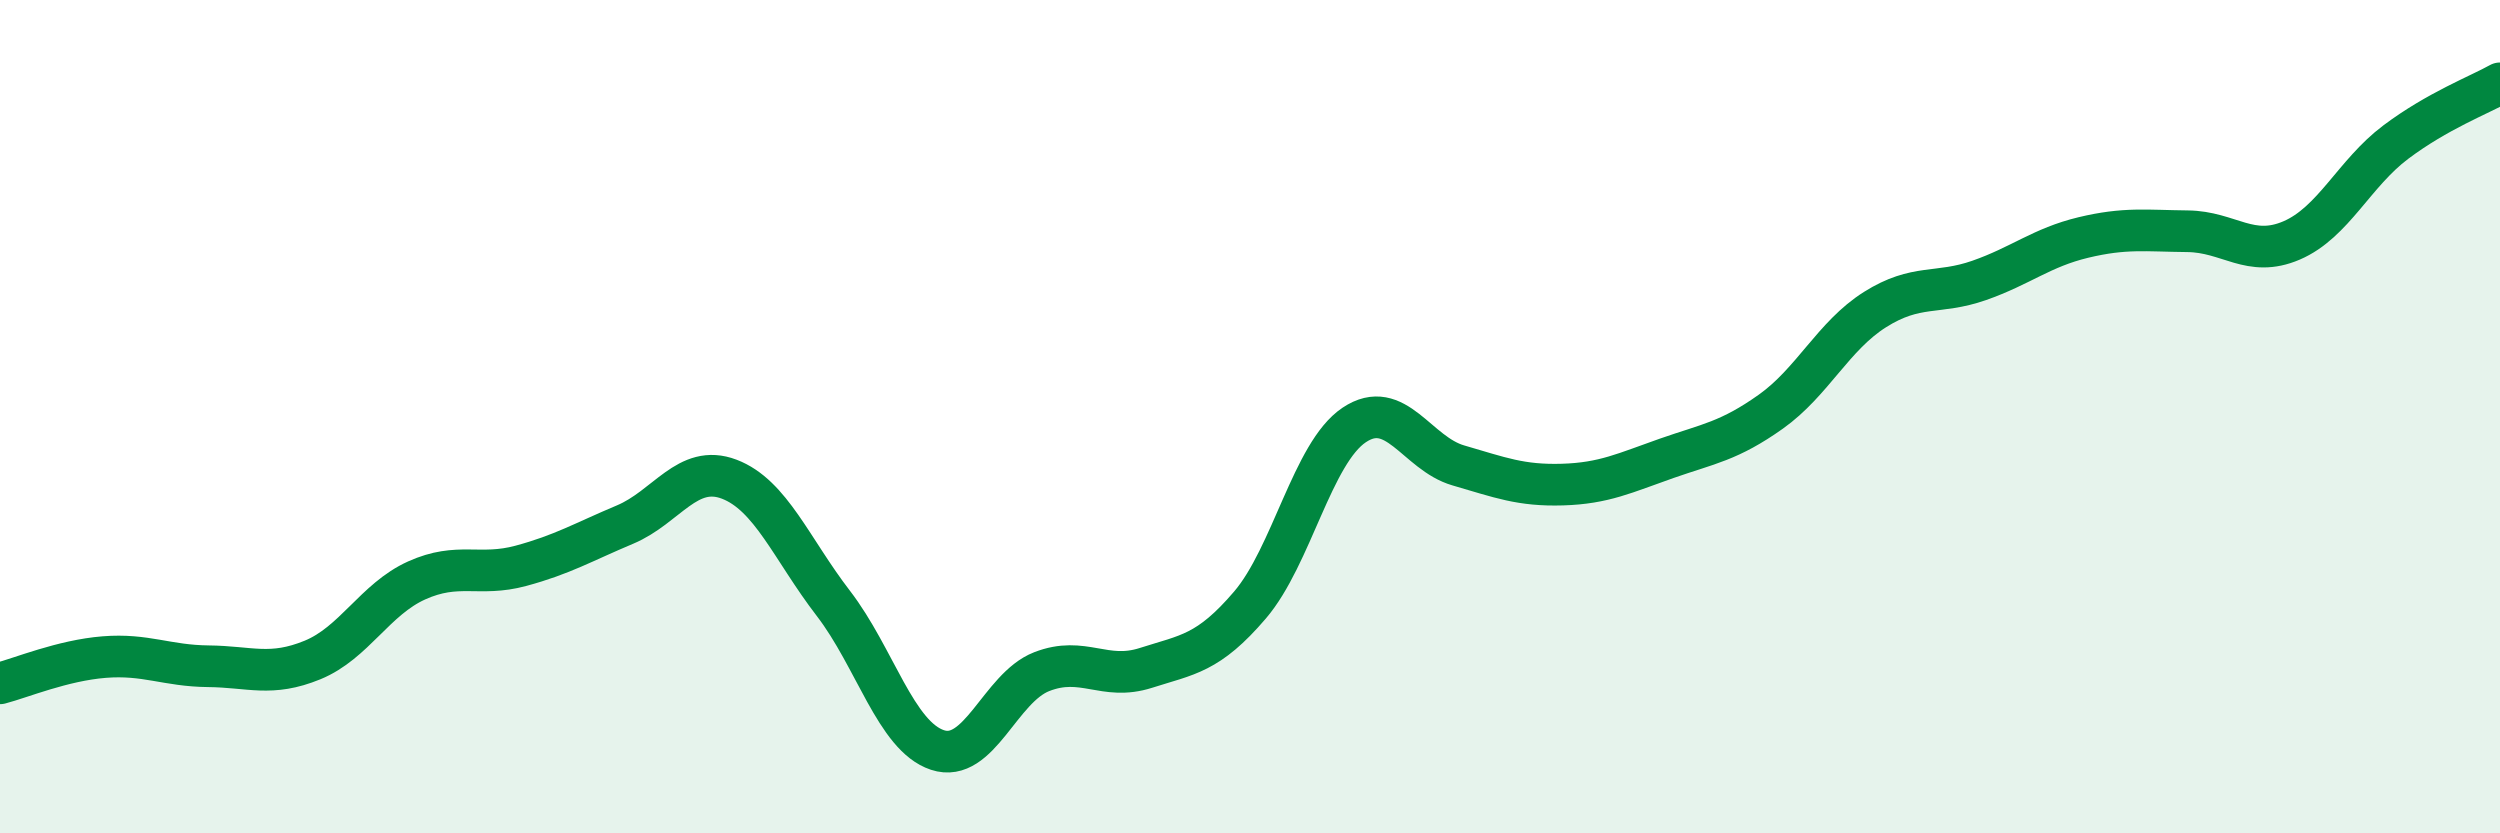 
    <svg width="60" height="20" viewBox="0 0 60 20" xmlns="http://www.w3.org/2000/svg">
      <path
        d="M 0,16.4 C 0.5,16.27 1.5,15.85 2.5,15.77 C 3.5,15.69 4,15.98 5,15.99 C 6,16 6.5,16.25 7.5,15.84 C 8.5,15.43 9,14.38 10,13.93 C 11,13.48 11.5,13.85 12.5,13.58 C 13.5,13.31 14,13.01 15,12.59 C 16,12.17 16.5,11.12 17.5,11.5 C 18.5,11.88 19,13.18 20,14.48 C 21,15.78 21.5,17.67 22.5,18 C 23.5,18.33 24,16.51 25,16.12 C 26,15.73 26.5,16.35 27.5,16.03 C 28.5,15.71 29,15.69 30,14.52 C 31,13.35 31.5,10.87 32.5,10.2 C 33.5,9.53 34,10.88 35,11.17 C 36,11.46 36.5,11.66 37.5,11.63 C 38.5,11.6 39,11.35 40,11 C 41,10.65 41.5,10.59 42.5,9.88 C 43.5,9.17 44,8.06 45,7.43 C 46,6.8 46.5,7.08 47.5,6.73 C 48.5,6.38 49,5.94 50,5.7 C 51,5.46 51.5,5.54 52.5,5.55 C 53.5,5.56 54,6.2 55,5.77 C 56,5.34 56.5,4.16 57.5,3.41 C 58.5,2.66 59.5,2.28 60,2L60 20L0 20Z"
        fill="#008740"
        opacity="0.1"
        stroke-linecap="round"
        stroke-linejoin="round"
      />
      <path
        d="M 0,16.4 C 0.5,16.27 1.5,15.85 2.5,15.77 C 3.5,15.69 4,15.98 5,15.99 C 6,16 6.5,16.25 7.5,15.84 C 8.5,15.43 9,14.38 10,13.93 C 11,13.48 11.5,13.85 12.5,13.58 C 13.5,13.31 14,13.01 15,12.59 C 16,12.17 16.5,11.12 17.5,11.5 C 18.5,11.88 19,13.18 20,14.48 C 21,15.78 21.5,17.67 22.5,18 C 23.5,18.33 24,16.51 25,16.12 C 26,15.73 26.5,16.35 27.5,16.03 C 28.5,15.71 29,15.69 30,14.52 C 31,13.35 31.5,10.87 32.5,10.2 C 33.5,9.53 34,10.88 35,11.17 C 36,11.46 36.5,11.66 37.5,11.63 C 38.5,11.6 39,11.35 40,11 C 41,10.65 41.5,10.59 42.5,9.88 C 43.5,9.17 44,8.06 45,7.43 C 46,6.8 46.5,7.08 47.5,6.73 C 48.5,6.38 49,5.94 50,5.7 C 51,5.46 51.5,5.54 52.5,5.55 C 53.5,5.56 54,6.2 55,5.77 C 56,5.34 56.5,4.16 57.5,3.41 C 58.5,2.66 59.5,2.28 60,2"
        stroke="#008740"
        stroke-width="1"
        fill="none"
        stroke-linecap="round"
        stroke-linejoin="round"
      />
    </svg>
  